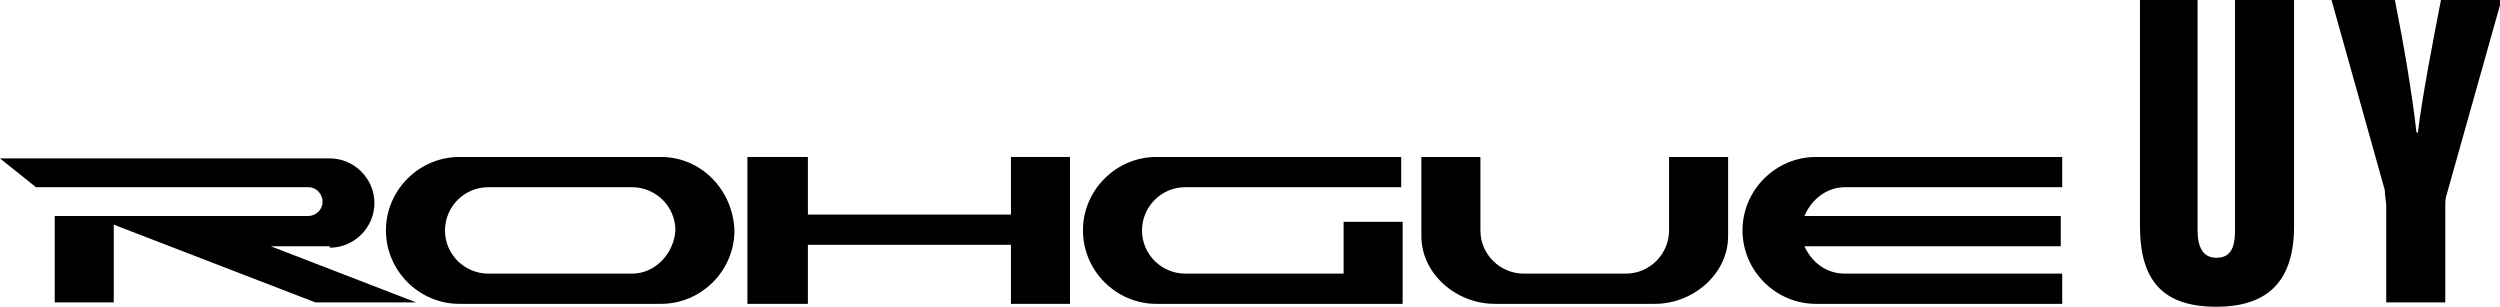 <svg xmlns="http://www.w3.org/2000/svg" xmlns:xlink="http://www.w3.org/1999/xlink" id="&#x30EC;&#x30A4;&#x30E4;&#x30FC;_1" x="0px" y="0px" viewBox="0 0 173.6 21.3" style="enable-background:new 0 0 173.6 21.3;" xml:space="preserve"><g>	<g>		<g>			<g>				<polygon points="70.2,14.9 56.1,14.9 56.1,10.9 51.9,10.9 51.9,21.1 56.1,21.1 56.1,17 70.2,17 70.2,21.1 74.3,21.1 74.3,10.9      70.2,10.9     "></polygon>			</g>			<g>				<path d="M45.9,10.9h-14c-2.8,0-5.1,2.3-5.1,5.1v0c0,2.8,2.3,5.1,5.1,5.1h14c2.8,0,5.1-2.3,5.1-5.1v0     C50.9,13.2,48.7,10.9,45.9,10.9z M43.9,19h-10c-1.6,0-3-1.3-3-3c0-1.6,1.3-3,3-3h10c1.6,0,3,1.3,3,3C46.8,17.6,45.5,19,43.9,19z     "></path>			</g>			<g>				<path d="M22.9,17.2c1.7,0,3.1-1.4,3.1-3.1v0c0-1.7-1.4-3.1-3.1-3.1H0L2.5,13h18.9c0.6,0,1,0.5,1,1c0,0.6-0.5,1-1,1H7.9H3.8v6     h4.1v-5.4l14,5.4h7l-10.1-3.9H22.9z"></path>			</g>			<g>				<path d="M93.3,19h-11c-1.6,0-3-1.3-3-3c0-1.6,1.3-3,3-3h15v-2.1h-17c-2.8,0-5.1,2.3-5.1,5.1c0,2.8,2.3,5.1,5.1,5.1h17.1v-5.7     h-4.1V19z"></path>			</g>			<g>				<path d="M128.1,13h15.1v-2.1h-17.1c-2.8,0-5.1,2.3-5.1,5.1c0,2.8,2.3,5.1,5.1,5.1h17.1V19h-15.1c-1.3,0-2.3-0.8-2.8-1.9h17.8     v-2.1h-17.8C125.8,13.8,126.9,13,128.1,13z"></path>			</g>			<g>				<path d="M152.6,0v16c0,1.2,0.4,1.9,1.3,1.9c1,0,1.3-0.7,1.3-1.9V0h4.1v15.7c0,3.7-1.7,5.6-5.4,5.6c-3.7,0-5.3-1.8-5.3-5.6V0     H152.6z"></path>				<path d="M165.7,21v-6.7c0-0.3-0.1-0.7-0.1-1.1L161.9,0h4.4c0.6,3,1.2,6.5,1.5,9.2h0.1c0.3-2.5,1-6.1,1.6-9.2h4.2l-3.8,13.5     c-0.1,0.3-0.1,0.5-0.1,0.9V21H165.7z"></path>			</g>			<g>				<path d="M115.9,16L115.9,16c0,1.6-1.3,3-3,3h-7.1c-1.6,0-3-1.3-3-3h0v-5.1h-4.1v5.5c0,2.6,2.4,4.7,5.1,4.7h11.1     c2.7,0,5.1-2.1,5.1-4.7v-5.5h-4.1V16z"></path>			</g>		</g>	</g></g></svg>